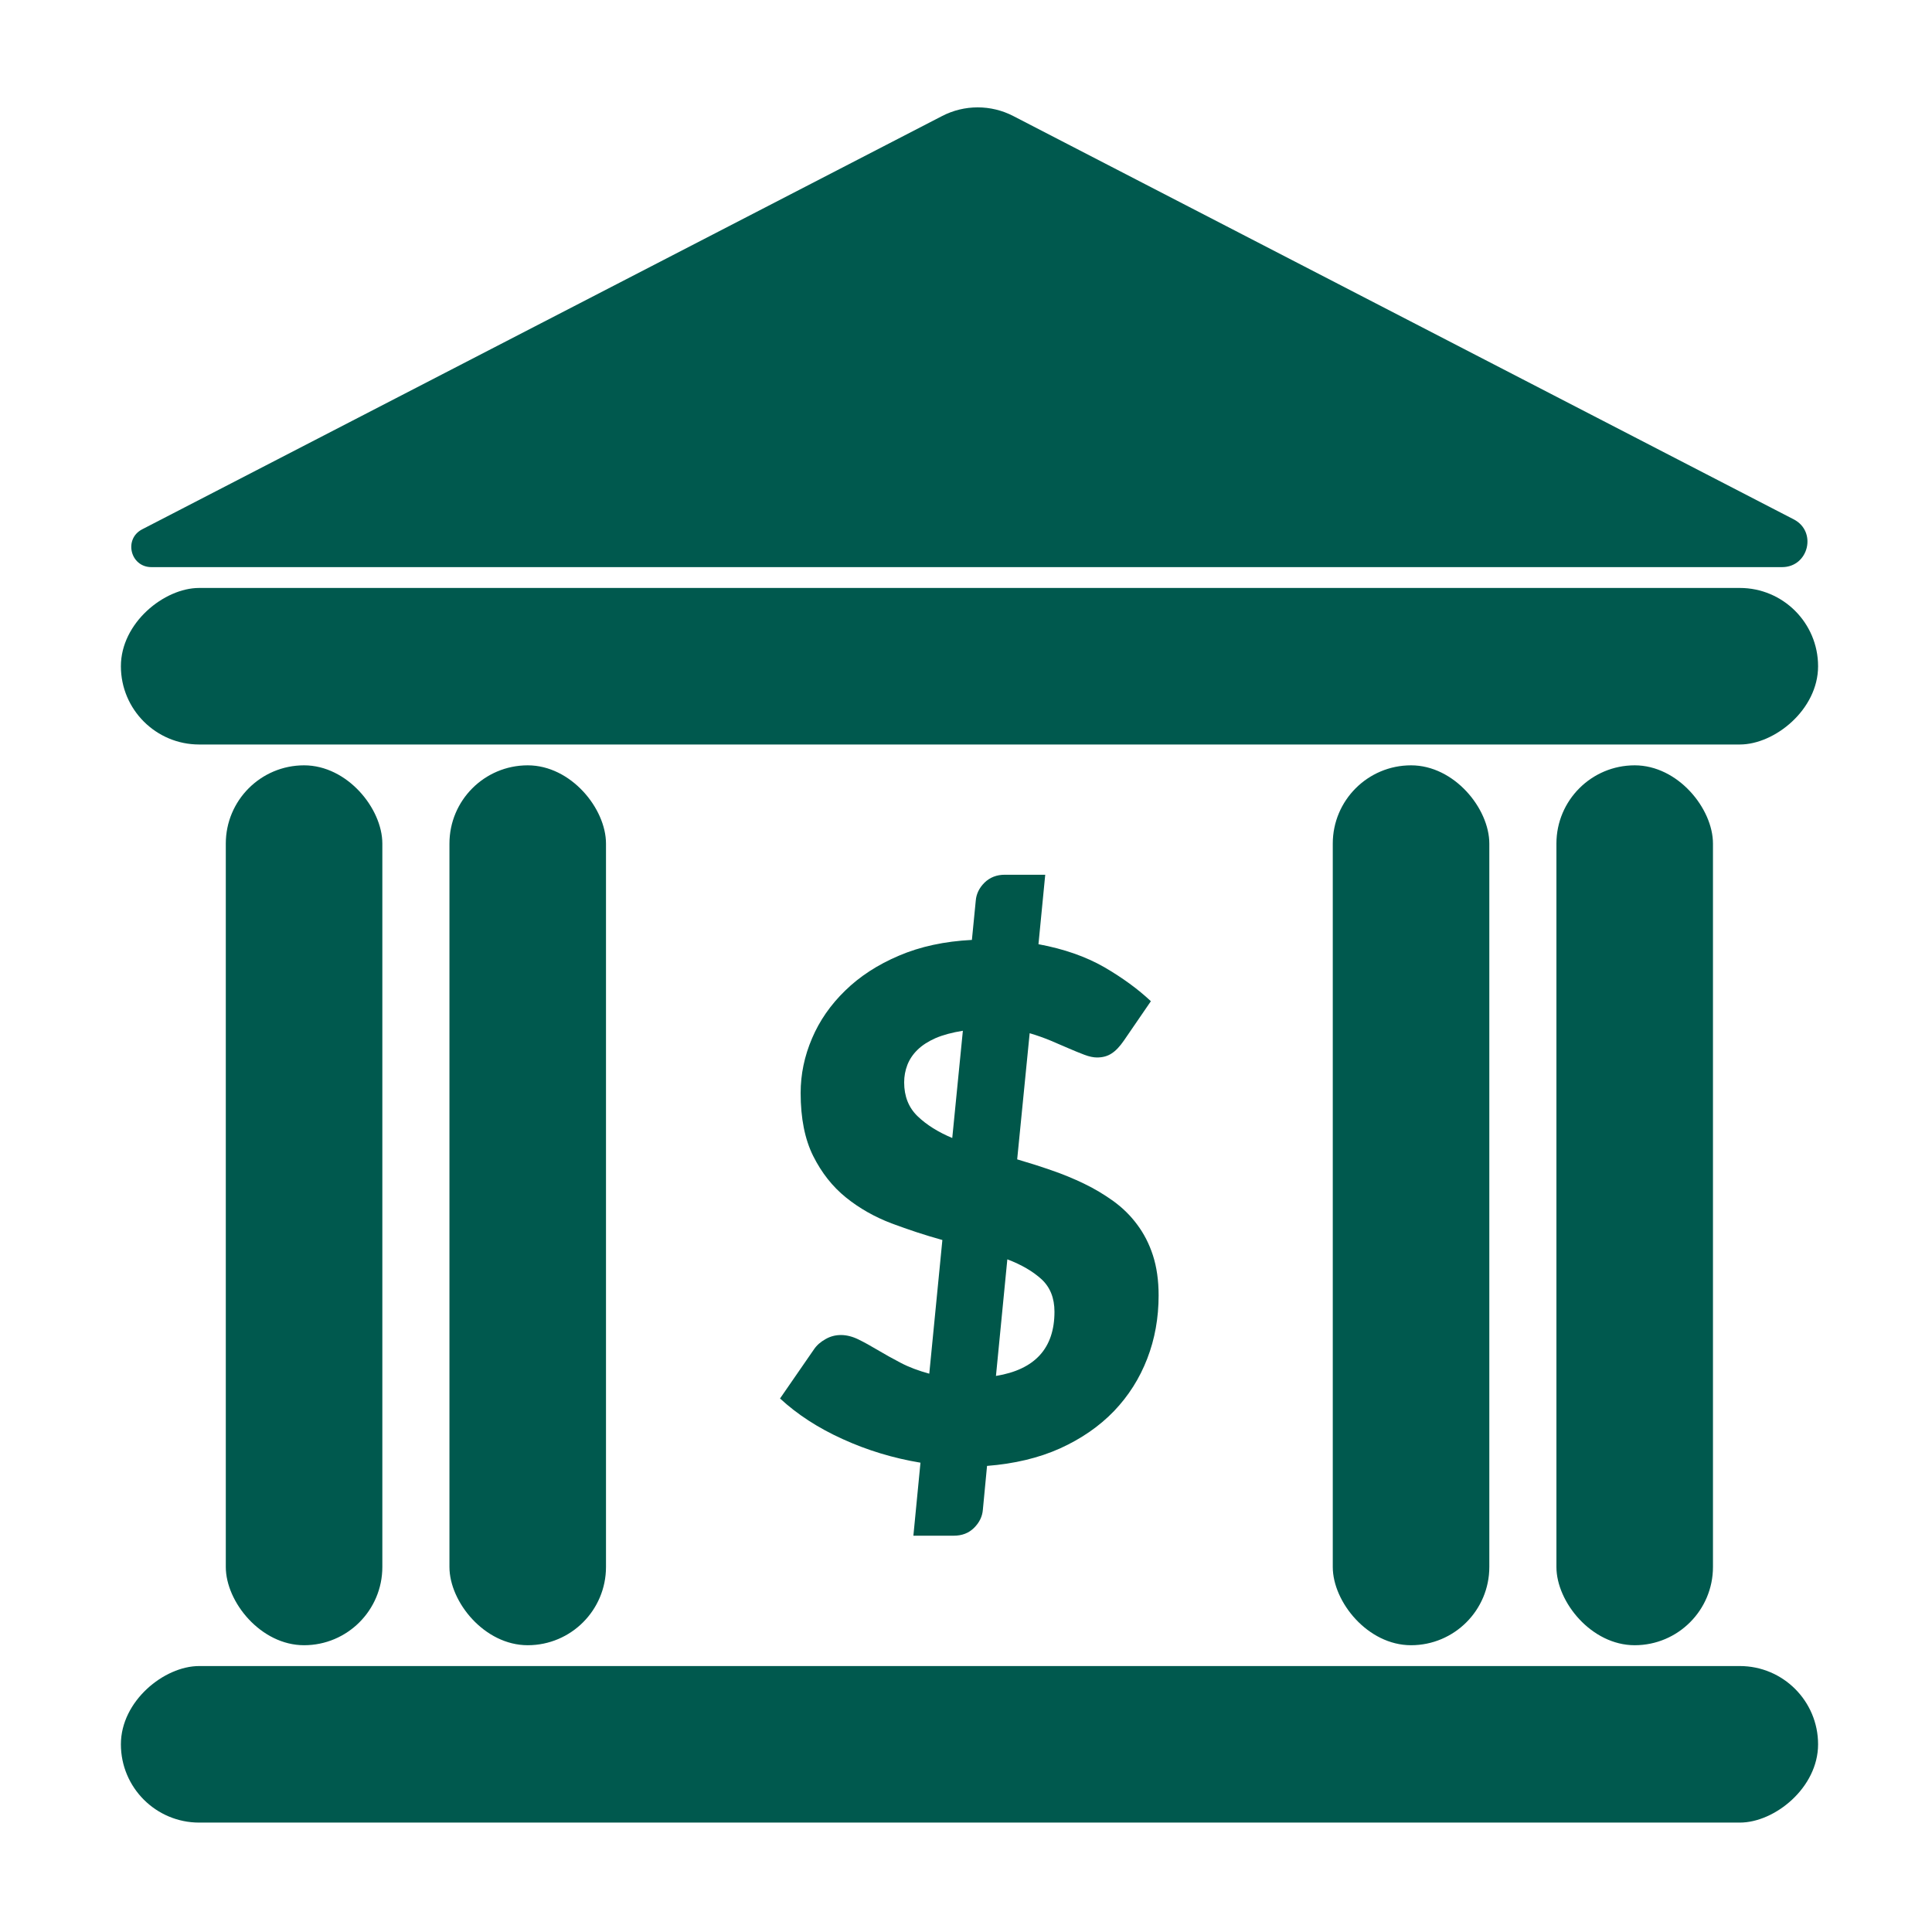<?xml version="1.0" encoding="UTF-8"?>
<svg id="shape" xmlns="http://www.w3.org/2000/svg" viewBox="0 0 179.94 179.94">
  <defs>
    <style>
      .cls-1 {
        fill: #00574a;
      }

      .cls-1, .cls-2 {
        stroke-width: 0px;
      }

      .cls-2 {
        fill: #00594e;
      }
    </style>
  </defs>
  <g>
    <rect class="cls-2" x="21.03" y="71.28" width="14.58" height="81.95" rx="7.29" ry="7.29"/>
    <rect class="cls-2" x="41.86" y="71.28" width="14.58" height="81.95" rx="7.29" ry="7.29"/>
    <rect class="cls-2" x="124.13" y="71.28" width="14.58" height="81.95" rx="7.29" ry="7.29"/>
    <rect class="cls-2" x="144.96" y="71.28" width="14.58" height="81.95" rx="7.29" ry="7.29"/>
  </g>
  <rect class="cls-2" x="83" y="83.42" width="14.58" height="158.07" rx="7.29" ry="7.29" transform="translate(252.75 72.17) rotate(90)"/>
  <rect class="cls-2" x="83" y="-16.99" width="14.58" height="158.07" rx="7.29" ry="7.29" transform="translate(152.34 -28.24) rotate(90)"/>
  <path class="cls-1" d="m94.74,107.98c1.06.31,2.11.64,3.17,1.01,1.06.36,2.07.78,3.05,1.25.98.47,1.89,1.02,2.74,1.63.85.62,1.59,1.34,2.21,2.18.63.84,1.12,1.79,1.47,2.87.35,1.08.53,2.33.53,3.73,0,2.09-.35,4.06-1.06,5.89-.71,1.84-1.74,3.47-3.1,4.89-1.37,1.42-3.04,2.57-5.02,3.47-1.98.89-4.25,1.43-6.8,1.63l-.39,4.09c-.05.61-.31,1.17-.81,1.67s-1.13.74-1.9.74h-3.76l.66-6.8c-2.53-.42-4.95-1.15-7.25-2.2-2.3-1.04-4.24-2.31-5.83-3.78l3.17-4.59c.26-.38.62-.69,1.07-.94.45-.26.93-.38,1.44-.38s1.07.14,1.62.41c.55.27,1.15.6,1.8.99.65.39,1.36.78,2.14,1.19.78.41,1.67.74,2.66,1.01l1.22-12.45c-1.59-.44-3.16-.96-4.74-1.55-1.57-.6-2.99-1.4-4.24-2.41-1.25-1.01-2.27-2.3-3.05-3.86-.78-1.56-1.17-3.52-1.17-5.87,0-1.74.35-3.43,1.06-5.09.7-1.65,1.73-3.13,3.09-4.45,1.35-1.32,3.02-2.41,5-3.25,1.98-.85,4.25-1.34,6.8-1.47l.36-3.66c.05-.61.31-1.17.81-1.67.5-.49,1.13-.74,1.9-.74h3.76l-.63,6.47c2.38.44,4.42,1.16,6.13,2.14,1.7.99,3.15,2.05,4.34,3.17l-2.51,3.66c-.38.55-.75.95-1.14,1.2-.39.26-.84.38-1.37.38-.33,0-.72-.08-1.17-.25-.45-.17-.94-.37-1.47-.6-.53-.23-1.1-.47-1.7-.73-.61-.25-1.25-.48-1.93-.68l-1.16,11.72Zm-5.05-11.98c-1.01.16-1.86.39-2.56.69-.7.31-1.25.67-1.68,1.09-.43.42-.74.89-.94,1.4-.2.52-.3,1.06-.3,1.63,0,1.3.42,2.35,1.25,3.15.84.81,1.92,1.48,3.23,2.03l.99-10.01Zm3.07,32.15c3.63-.59,5.45-2.58,5.45-5.98,0-1.27-.4-2.28-1.2-3.02-.81-.74-1.87-1.36-3.19-1.86l-1.06,10.86Z"/>
  <path class="cls-2" d="m14.09,52.82h151.89c2.47,0,3.28-3.32,1.08-4.45L94.38,10.81c-2.08-1.08-4.56-1.08-6.64,0L13.24,49.3c-1.74.9-1.1,3.52.86,3.52Z"/>
</svg>